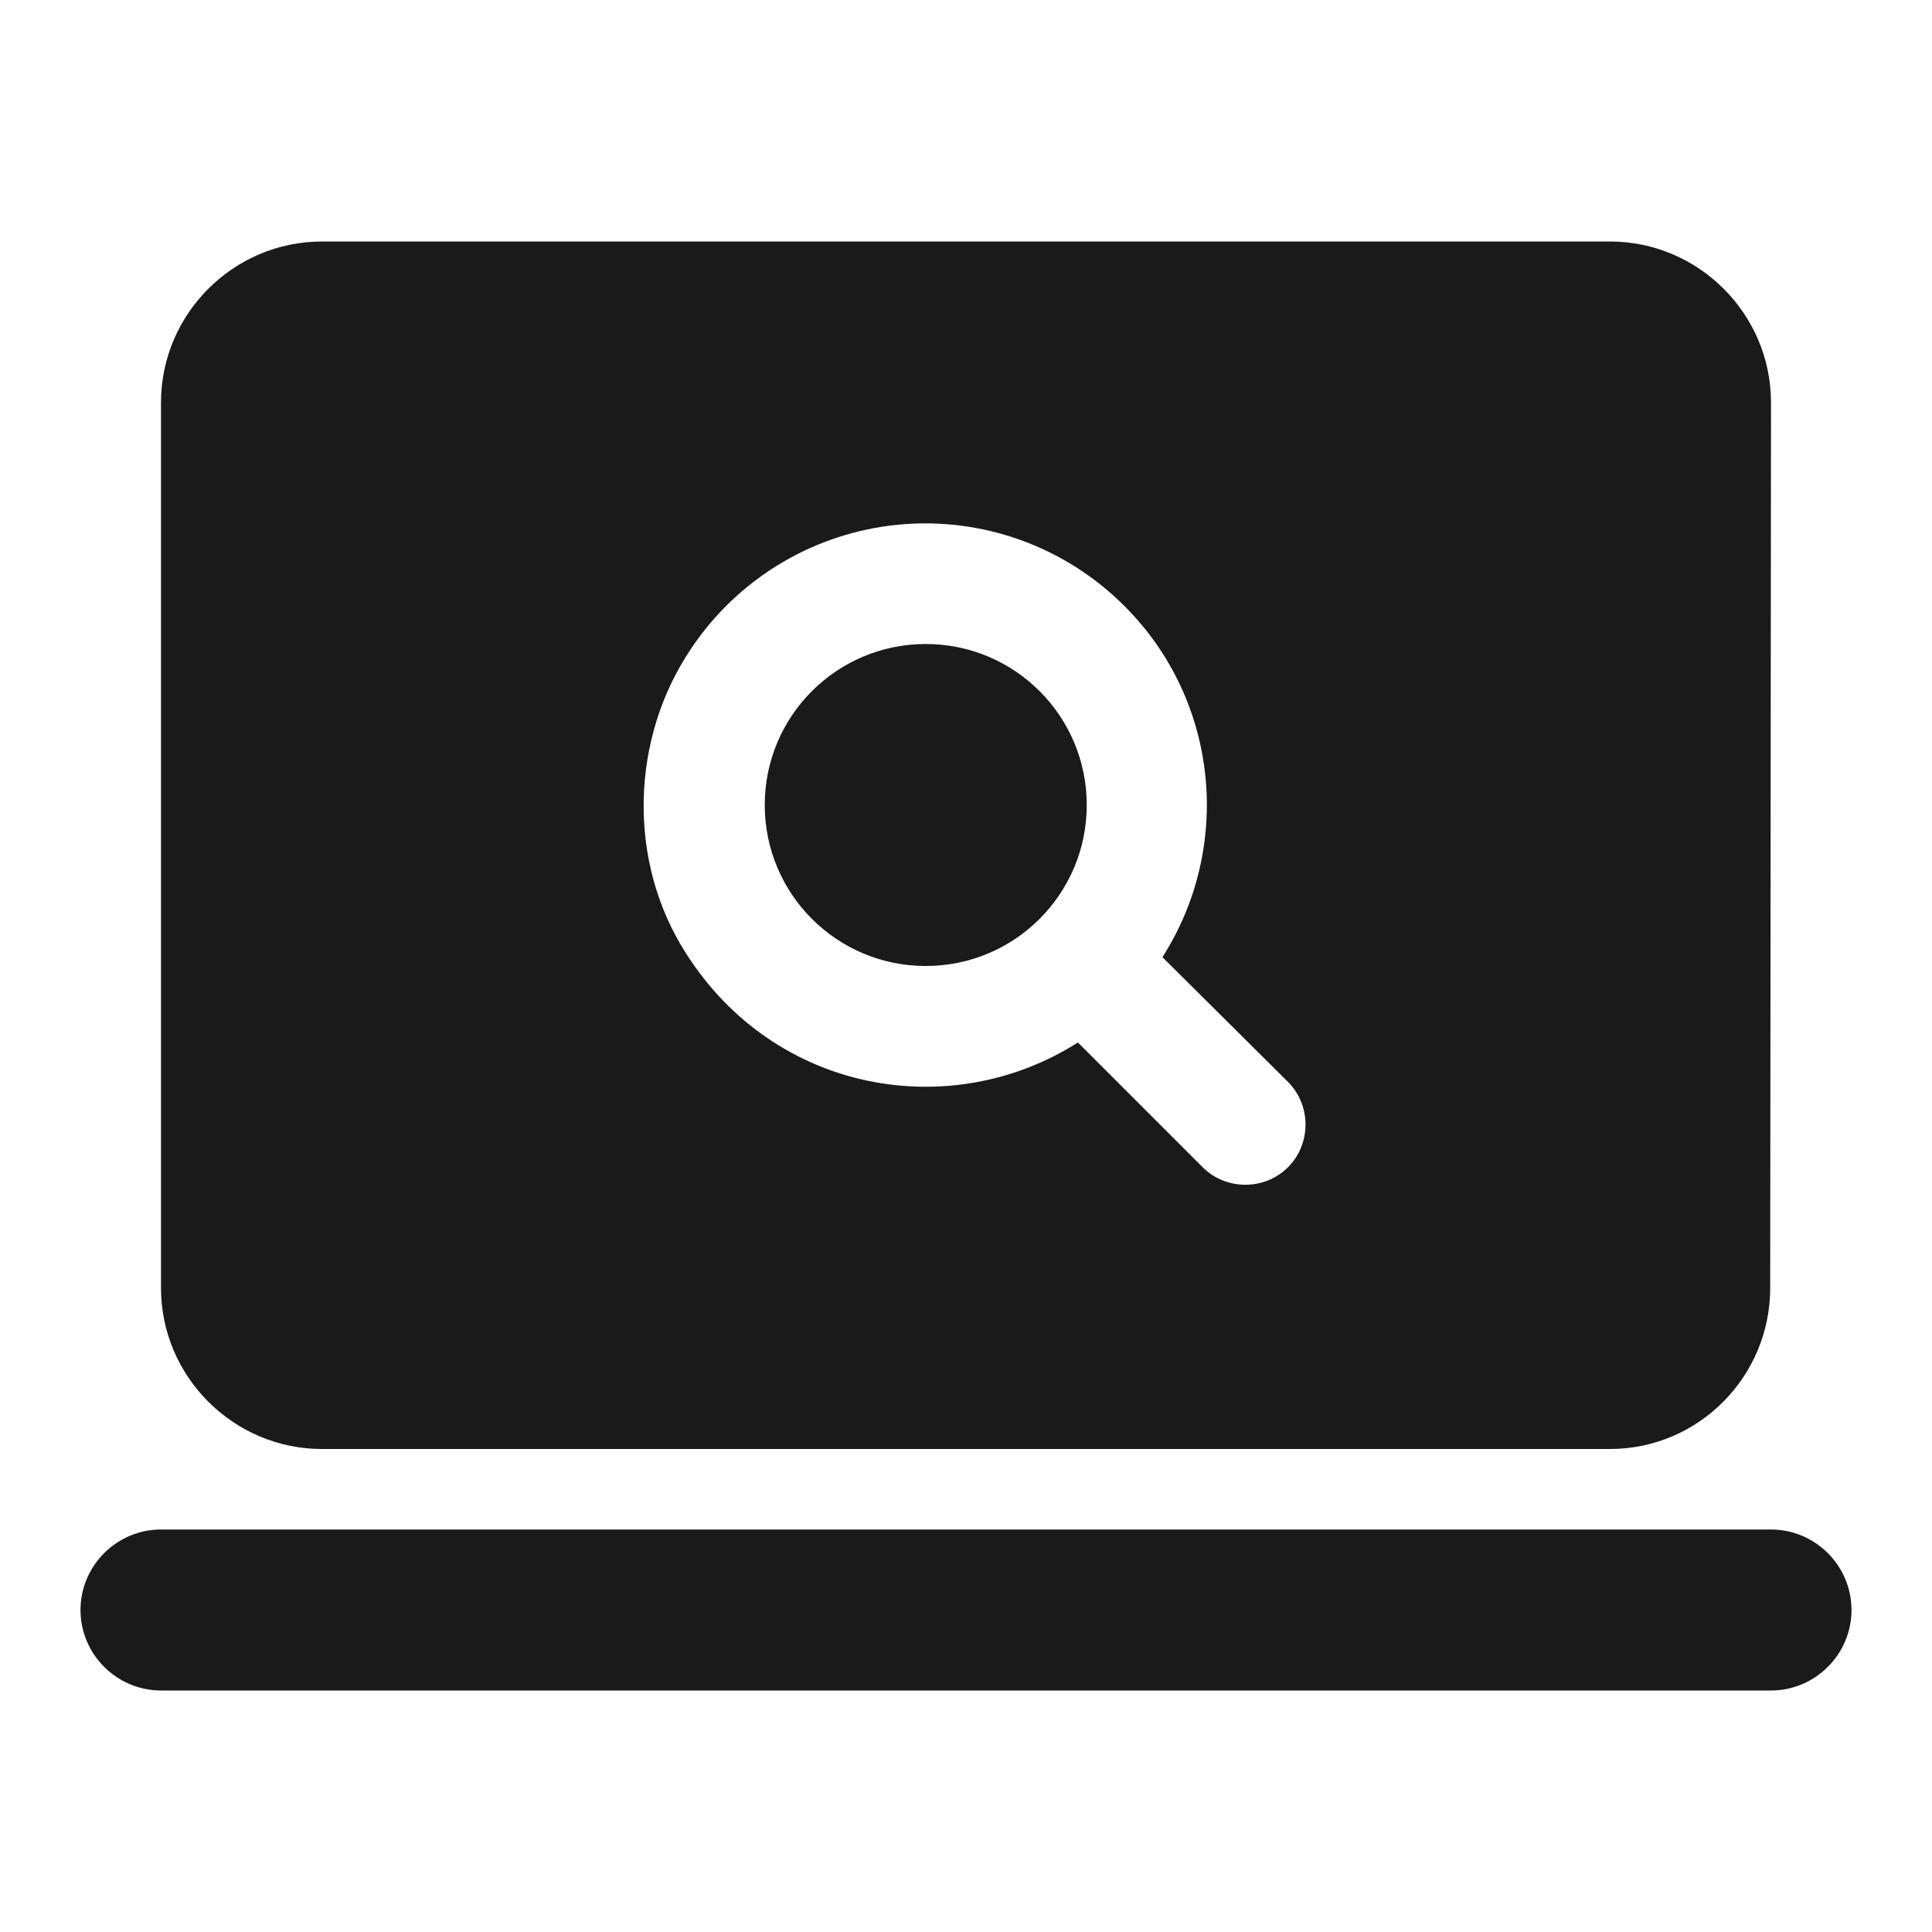 <svg width="24" height="24" viewBox="0 0 24 24" fill="none" xmlns="http://www.w3.org/2000/svg">
<path d="M22 19H2C1.45 19 1 19.45 1 20C1 20.55 1.45 21 2 21H22C22.55 21 23 20.55 23 20C23 19.45 22.55 19 22 19ZM4 18H20C21.1 18 21.99 17.1 21.99 16L22 5C22 3.9 21.1 3 20 3H4C2.9 3 2 3.9 2 5V16C2 17.1 2.9 18 4 18ZM8.59 8.05C8.878 7.621 9.258 7.261 9.702 6.996C10.146 6.731 10.643 6.568 11.157 6.518C11.672 6.468 12.191 6.533 12.677 6.708C13.164 6.883 13.605 7.164 13.97 7.53C15.15 8.71 15.31 10.53 14.44 11.89L16 13.44C16.29 13.73 16.29 14.21 16 14.5C15.71 14.79 15.23 14.79 14.94 14.5L13.39 12.95C11.82 13.95 9.63 13.59 8.52 11.84C7.79 10.7 7.83 9.17 8.59 8.05Z" fill="#1A1A1A"/>
<path d="M11.5 12C12.605 12 13.5 11.105 13.5 10C13.5 8.895 12.605 8 11.5 8C10.395 8 9.5 8.895 9.5 10C9.5 11.105 10.395 12 11.5 12Z" fill="#1A1A1A"/>
</svg>
